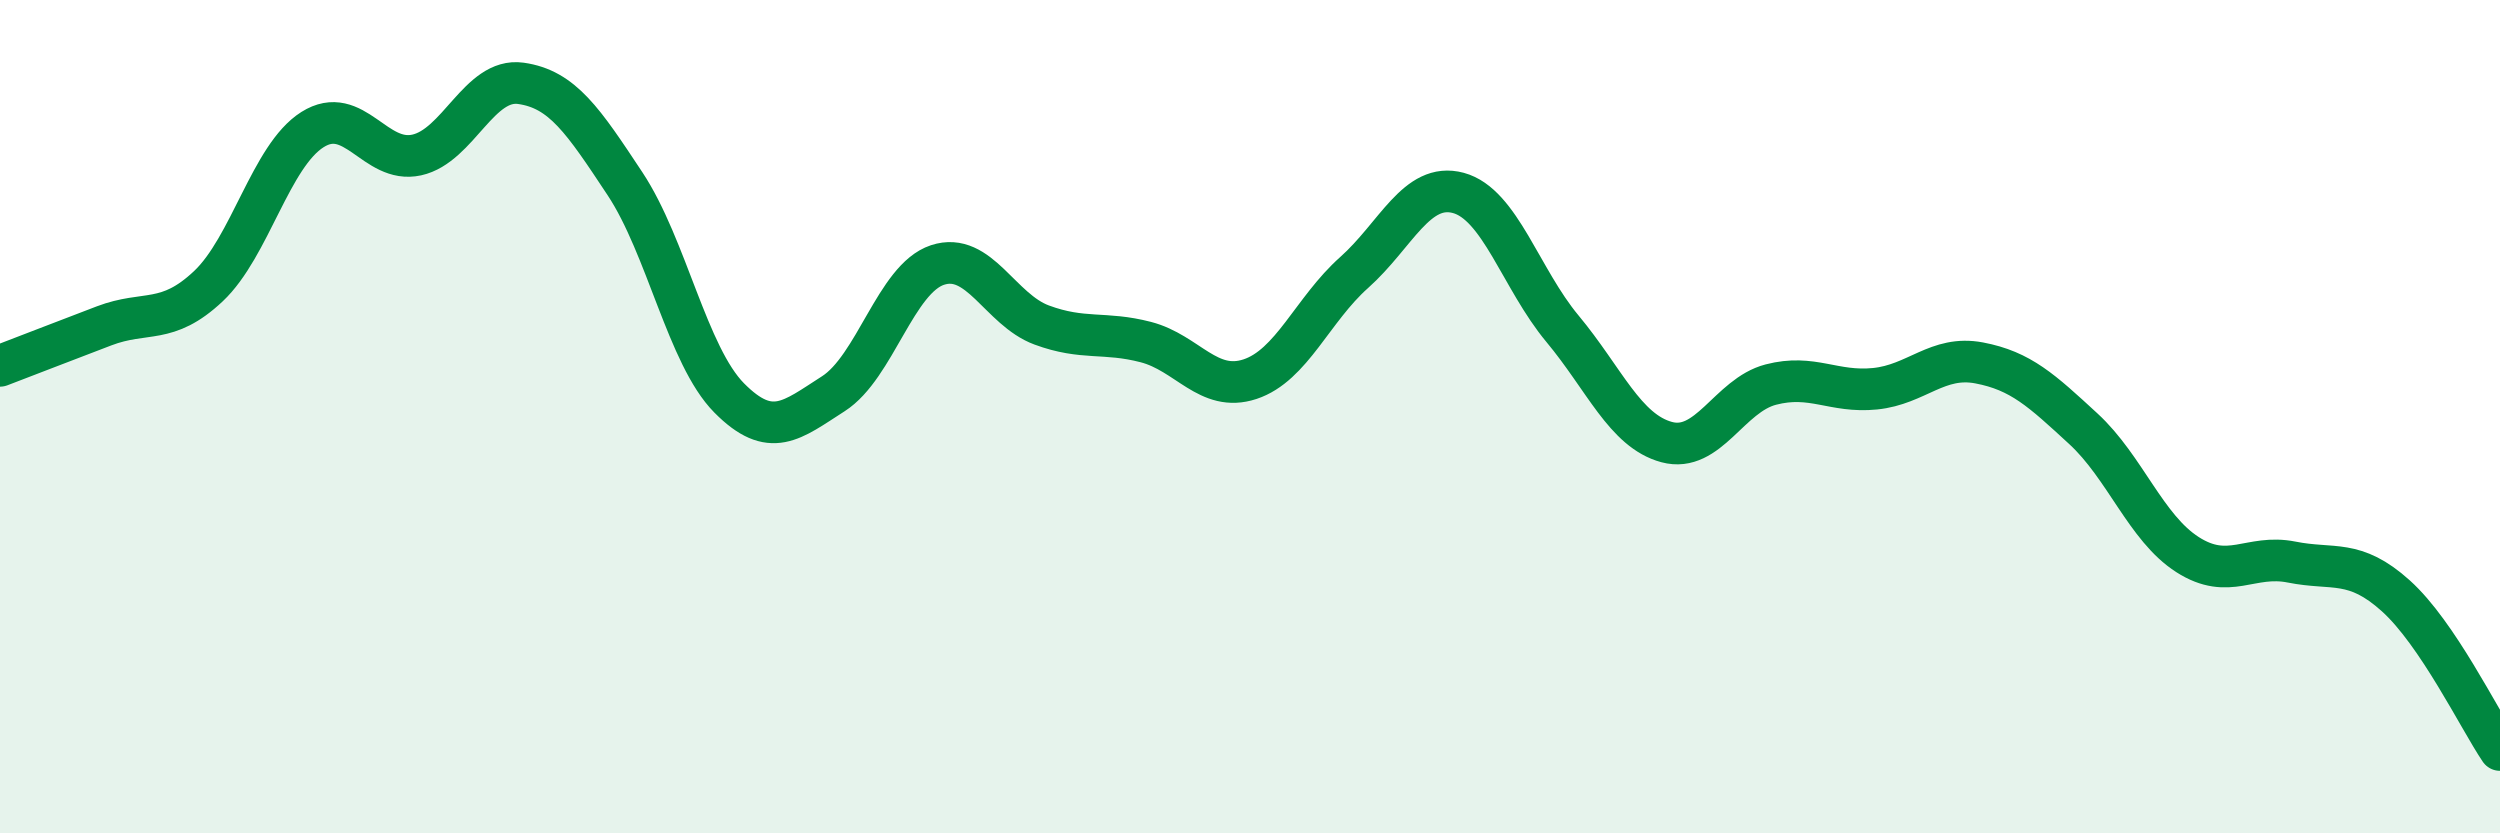
    <svg width="60" height="20" viewBox="0 0 60 20" xmlns="http://www.w3.org/2000/svg">
      <path
        d="M 0,8.78 C 0.5,8.59 1.5,8.2 2.5,7.82 C 3.5,7.44 4,7.81 5,6.87 C 6,5.93 6.5,3.74 7.5,3.11 C 8.5,2.48 9,3.94 10,3.72 C 11,3.5 11.5,1.86 12.5,2 C 13.5,2.14 14,2.9 15,4.41 C 16,5.92 16.5,8.54 17.5,9.55 C 18.5,10.56 19,10.09 20,9.45 C 21,8.81 21.5,6.69 22.5,6.36 C 23.5,6.03 24,7.43 25,7.8 C 26,8.17 26.5,7.95 27.5,8.21 C 28.5,8.47 29,9.43 30,9.1 C 31,8.77 31.5,7.43 32.5,6.54 C 33.5,5.65 34,4.36 35,4.63 C 36,4.9 36.5,6.69 37.5,7.89 C 38.5,9.09 39,10.34 40,10.61 C 41,10.88 41.5,9.49 42.5,9.23 C 43.5,8.97 44,9.43 45,9.33 C 46,9.23 46.5,8.52 47.5,8.71 C 48.5,8.9 49,9.37 50,10.29 C 51,11.21 51.5,12.67 52.5,13.31 C 53.5,13.95 54,13.29 55,13.49 C 56,13.69 56.5,13.4 57.5,14.3 C 58.5,15.2 59.5,17.26 60,18L60 20L0 20Z"
        fill="#008740"
        opacity="0.1"
        stroke-linecap="round"
        stroke-linejoin="round"
      />
      <path
        d="M 0,8.78 C 0.5,8.59 1.5,8.2 2.5,7.82 C 3.5,7.44 4,7.81 5,6.87 C 6,5.93 6.5,3.74 7.5,3.11 C 8.5,2.48 9,3.94 10,3.72 C 11,3.5 11.5,1.86 12.5,2 C 13.5,2.14 14,2.9 15,4.41 C 16,5.92 16.5,8.54 17.5,9.55 C 18.5,10.56 19,10.09 20,9.45 C 21,8.81 21.5,6.69 22.5,6.36 C 23.5,6.03 24,7.43 25,7.8 C 26,8.17 26.5,7.95 27.5,8.21 C 28.5,8.47 29,9.43 30,9.1 C 31,8.77 31.5,7.43 32.5,6.54 C 33.5,5.65 34,4.36 35,4.63 C 36,4.9 36.5,6.69 37.5,7.89 C 38.5,9.09 39,10.34 40,10.61 C 41,10.88 41.5,9.49 42.5,9.23 C 43.5,8.97 44,9.43 45,9.33 C 46,9.23 46.5,8.52 47.5,8.71 C 48.5,8.9 49,9.37 50,10.29 C 51,11.21 51.5,12.67 52.5,13.31 C 53.5,13.95 54,13.29 55,13.49 C 56,13.69 56.5,13.4 57.5,14.3 C 58.5,15.2 59.5,17.26 60,18"
        stroke="#008740"
        stroke-width="1"
        fill="none"
        stroke-linecap="round"
        stroke-linejoin="round"
      />
    </svg>
  
